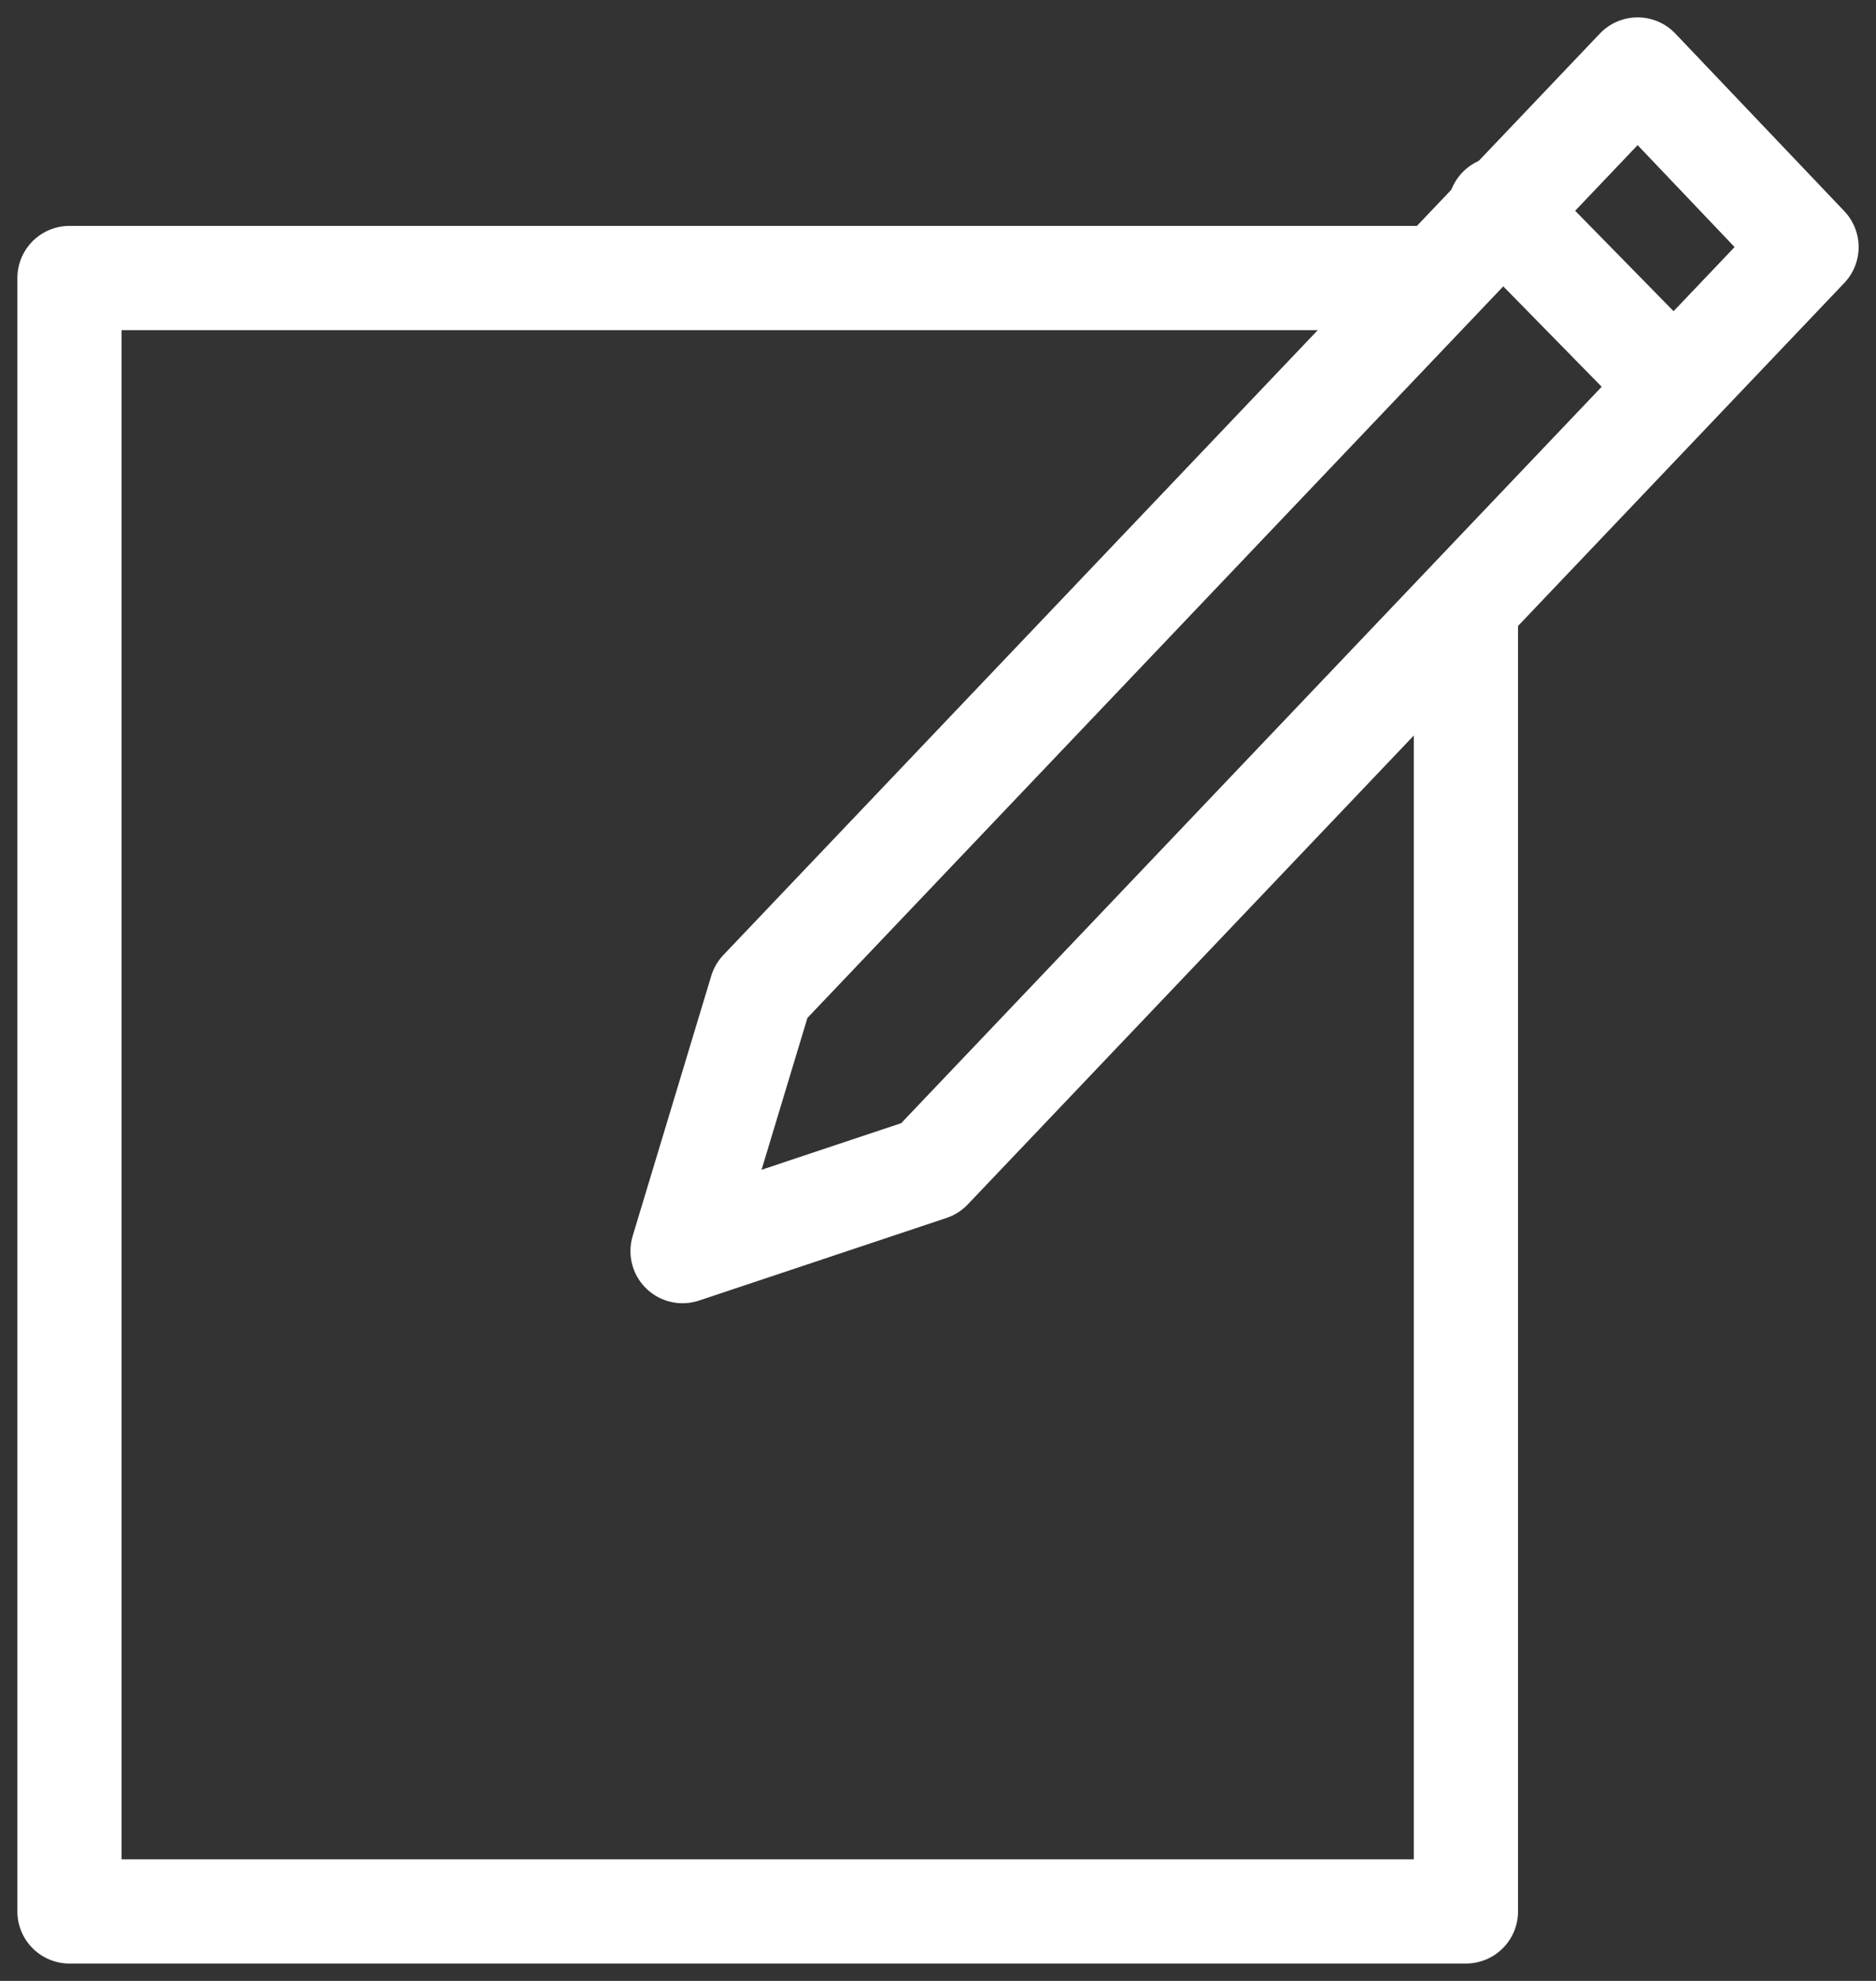 <?xml version="1.0" encoding="UTF-8"?>
<svg width="54px" height="57px" viewBox="0 0 54 57" version="1.1" xmlns="http://www.w3.org/2000/svg" xmlns:xlink="http://www.w3.org/1999/xlink">
    <rect x="0" y="0" width="54" height="57" fill="#333333" stroke="none"/>
    <!-- Generator: Sketch 62 (91390) - https://sketch.com -->
    <title>Group 7</title>
    <desc>Created with Sketch.</desc>
    <g id="Page-1" stroke="none" stroke-width="1" fill="none" fill-rule="evenodd" stroke-linecap="round" stroke-linejoin="round">
        <g id="Before" transform="translate(-605, -2088)" stroke-width="3">
            <g id="Group-7" transform="translate(607, 2090)">
                <polygon id="Stroke-1" stroke="#ffffff" points="50 5.109 45.138 0 19.909 26.514 17.647 34 24.77 31.623"></polygon>
                <line x1="41.176" y1="4" x2="46.078" y2="9" id="Stroke-3" stroke="#ffffff"></line>
                <polyline id="Stroke-5" stroke="#ffffff" points="40.196 16.054 40.196 53 0 53 0 6 38.855 6"></polyline>
            </g>
        </g>
    </g>
</svg>
